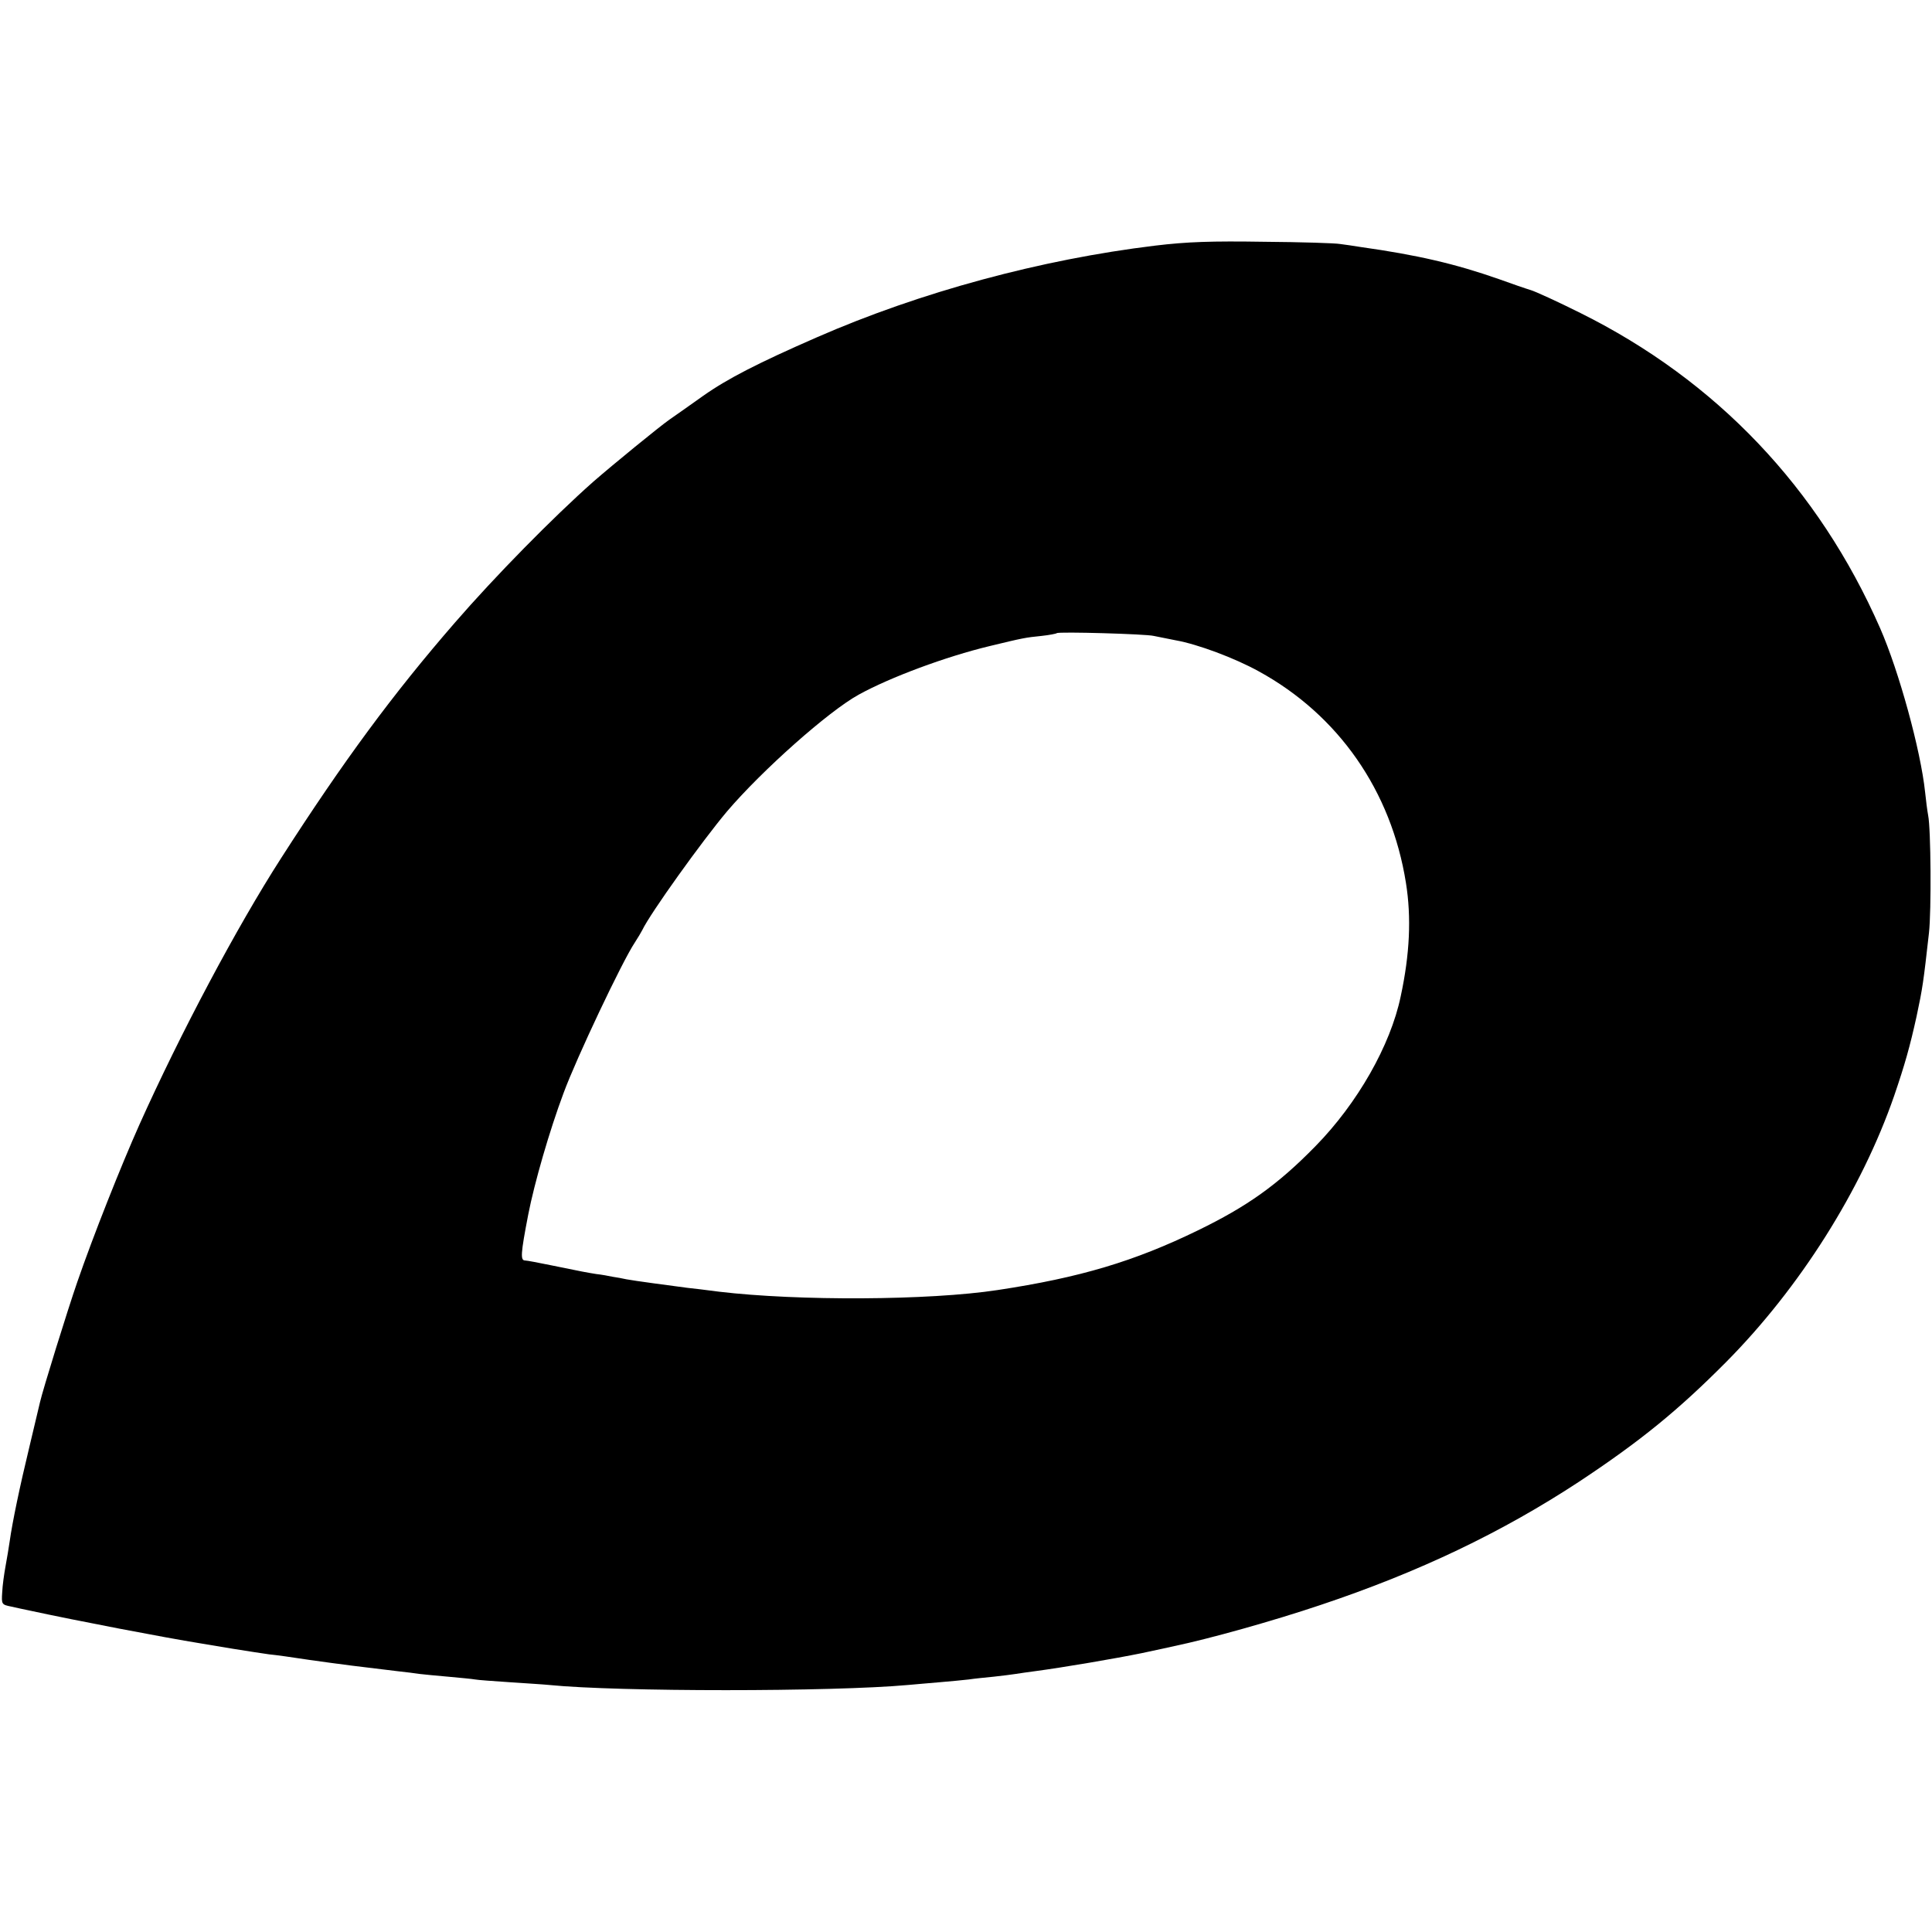 <?xml version="1.0" standalone="no"?>
<!DOCTYPE svg PUBLIC "-//W3C//DTD SVG 20010904//EN"
 "http://www.w3.org/TR/2001/REC-SVG-20010904/DTD/svg10.dtd">
<svg version="1.0" xmlns="http://www.w3.org/2000/svg"
 width="700pt" height="700pt" viewBox="0 0 700 700"
 preserveAspectRatio="xMidYMid meet">
<g transform="translate(0,700) scale(0.1,-0.1)"
fill="#000000" stroke="none">
<path d="M4185 6110 c-413 -50 -850 -168 -1225 -332 -213 -93 -324 -150 -412
-212 -55 -39 -110 -78 -122 -86 -36 -25 -206 -164 -276 -225 -147 -130 -357
-344 -501 -510 -225 -259 -405 -503 -631 -855 -160 -249 -364 -633 -513 -965
-67 -150 -167 -402 -225 -570 -36 -104 -125 -391 -135 -435 -2 -8 -19 -80 -38
-160 -36 -149 -62 -274 -72 -345 -3 -22 -10 -62 -15 -90 -5 -27 -11 -70 -12
-94 -3 -44 -2 -45 33 -52 20 -5 47 -10 60 -13 180 -39 494 -99 624 -120 17 -3
71 -12 120 -20 50 -8 108 -17 130 -20 22 -2 87 -11 145 -20 120 -17 185 -25
320 -41 30 -3 66 -8 80 -10 14 -2 61 -6 104 -10 43 -4 87 -8 97 -10 10 -2 66
-6 126 -10 59 -4 124 -8 143 -10 248 -25 1025 -25 1300 0 25 2 77 7 115 10 39
3 86 8 105 10 19 3 60 7 90 10 30 3 66 8 80 10 14 2 45 7 70 10 105 14 292 46
385 65 55 12 109 23 120 26 125 26 358 91 530 149 356 119 657 263 937 447
222 147 358 258 531 432 268 270 492 625 610 966 38 111 57 178 81 287 22 103
25 125 45 303 9 80 7 378 -3 426 -3 16 -8 54 -11 84 -16 152 -95 439 -163 594
-223 508 -593 897 -1086 1142 -82 41 -163 78 -180 83 -17 5 -69 23 -116 40
-157 55 -294 87 -500 116 -25 4 -58 9 -75 11 -16 3 -140 7 -275 8 -190 3 -279
0 -395 -14z m-5 -1414 c14 -3 50 -10 80 -16 79 -14 213 -64 300 -112 289 -158
481 -433 534 -767 20 -125 14 -258 -19 -411 -37 -178 -157 -388 -309 -543
-137 -140 -247 -218 -426 -305 -230 -112 -427 -171 -725 -216 -249 -38 -724
-40 -1010 -6 -44 6 -96 12 -115 14 -61 8 -196 26 -221 31 -13 3 -35 7 -49 9
-14 3 -41 8 -60 10 -37 6 -43 7 -165 32 -44 9 -86 17 -92 17 -18 0 -17 22 11
167 22 113 77 304 128 440 46 125 212 476 258 545 11 17 23 37 27 45 29 61
217 323 307 430 128 150 368 363 477 423 114 63 316 138 474 176 124 30 130
31 189 37 28 3 53 8 55 10 6 6 324 -3 351 -10z"/>
</g>
</svg>
